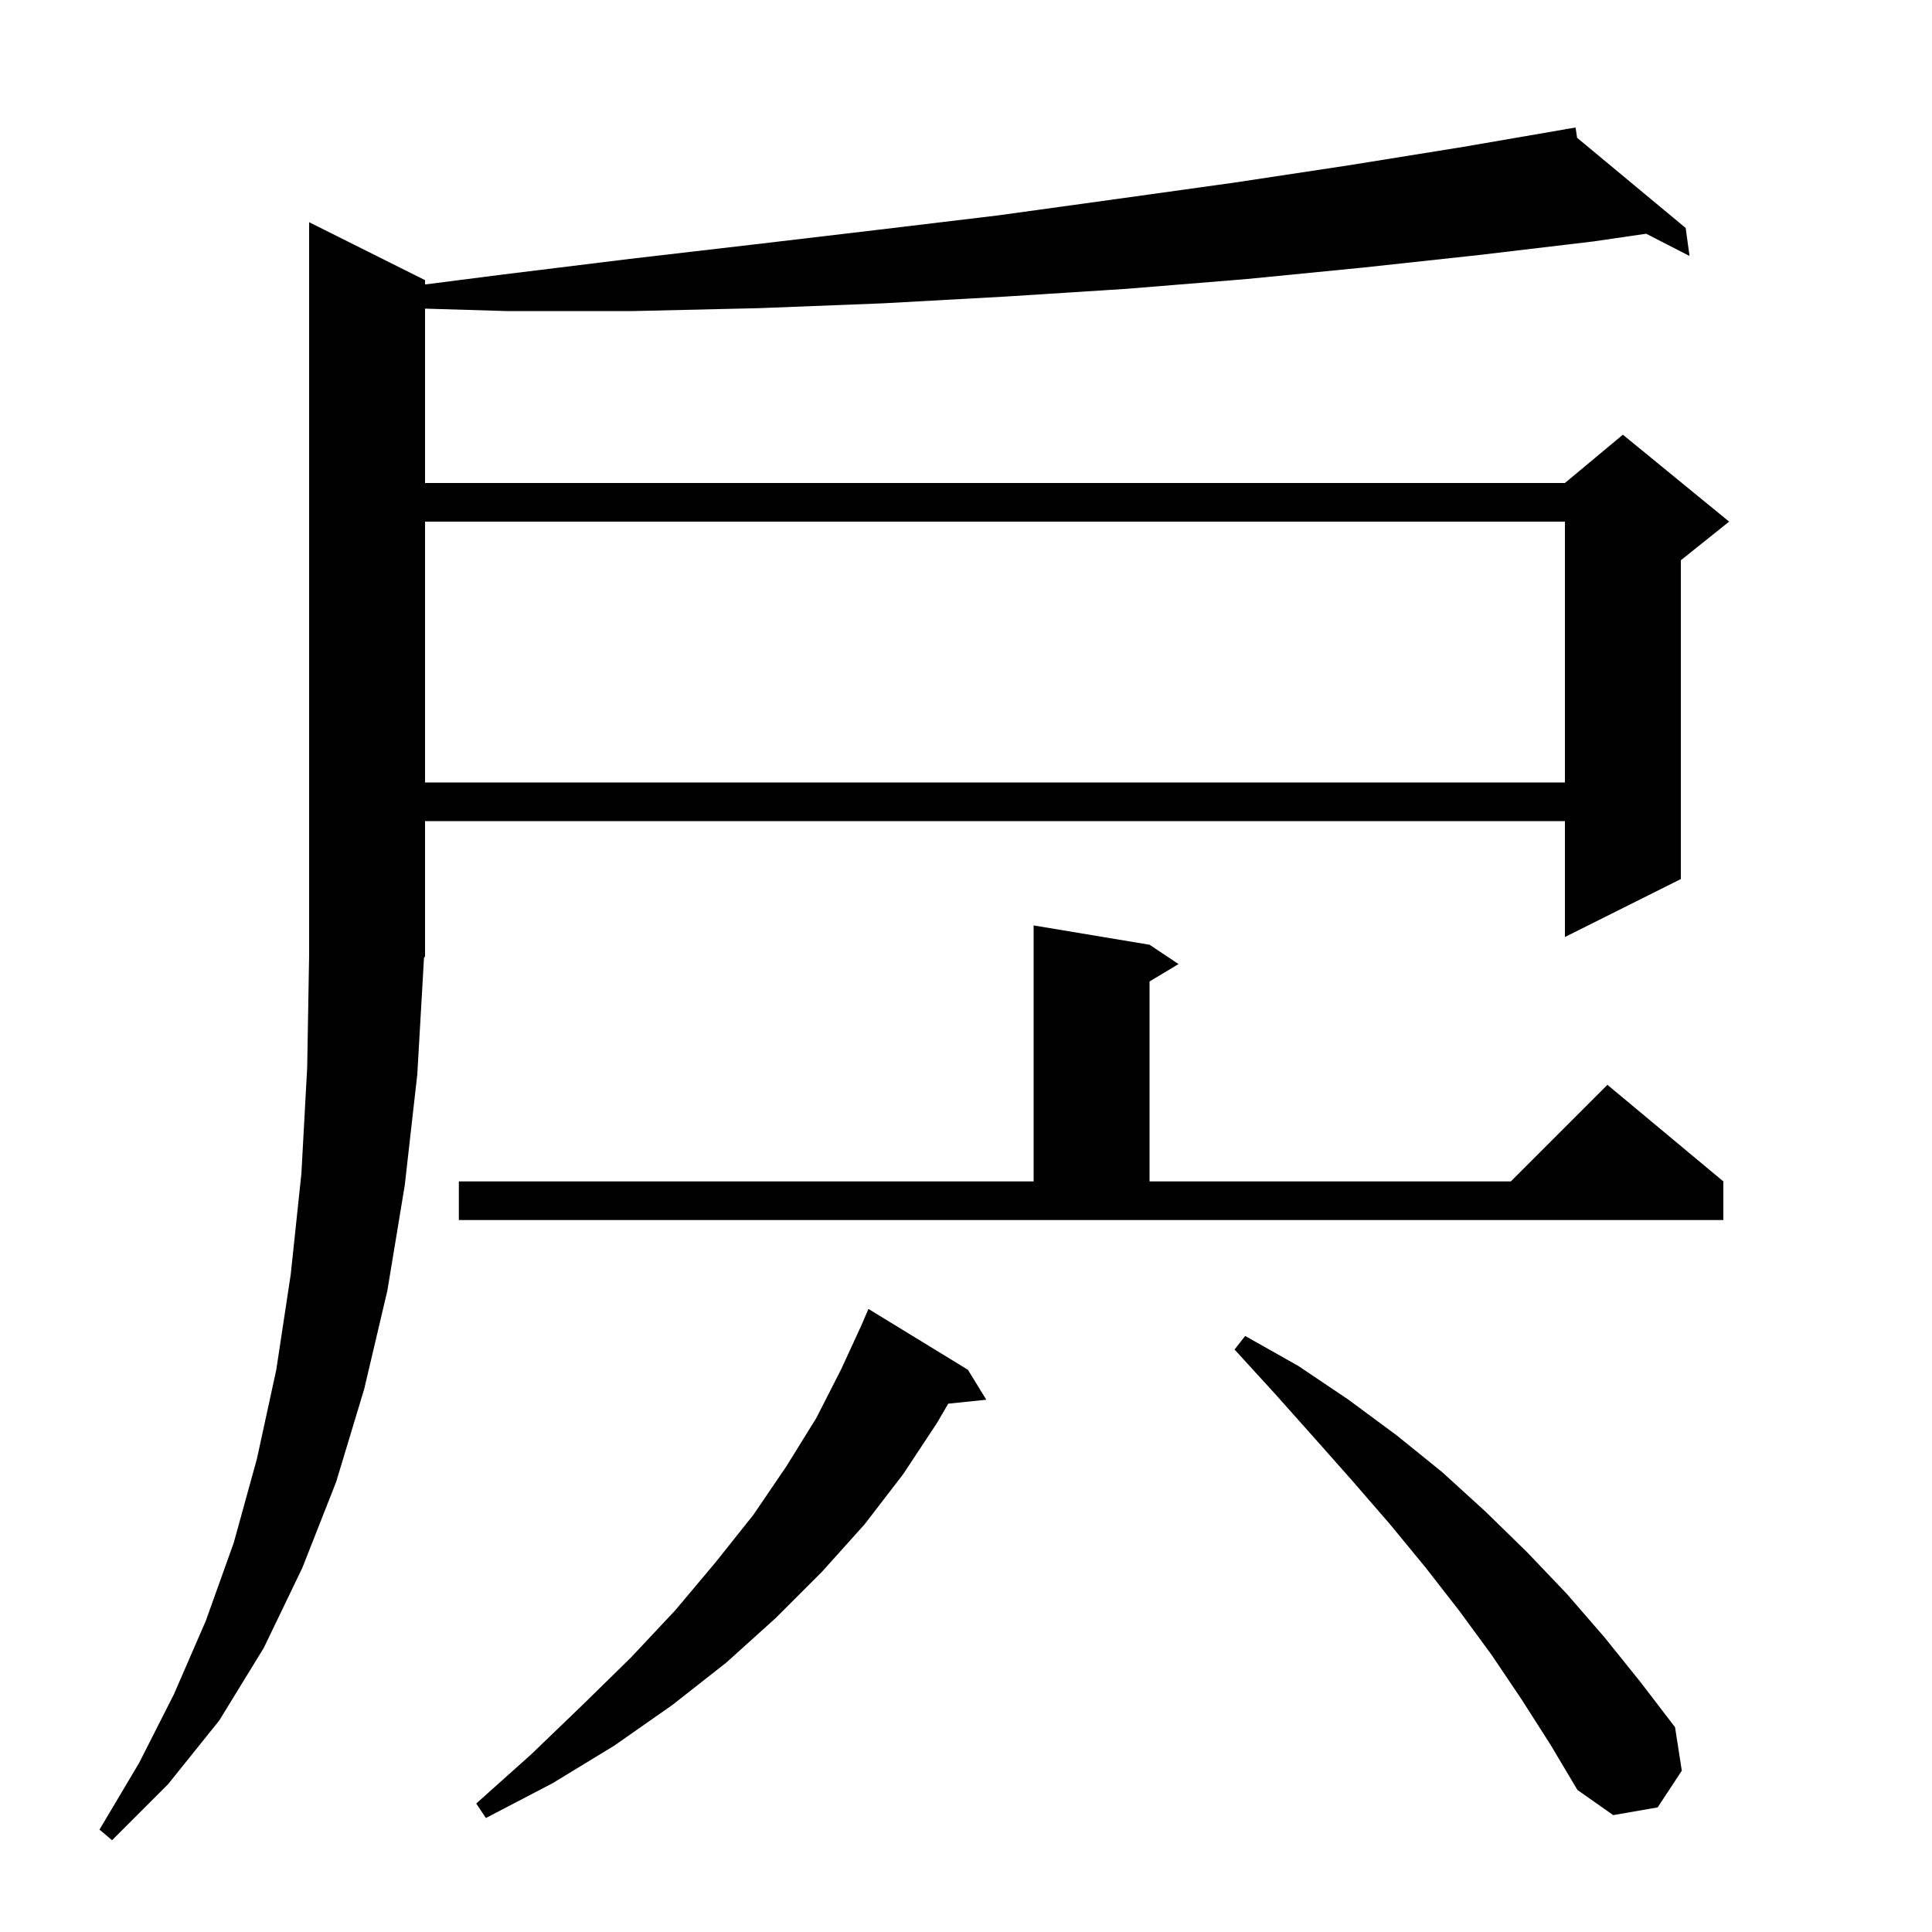 <svg xmlns="http://www.w3.org/2000/svg" xmlns:xlink="http://www.w3.org/1999/xlink" version="1.1" baseProfile="full" viewBox="0 0 200 200" width="200" height="200"><g fill="currentColor"><path d="M 43.2 111.2 L 41.9 122.7 L 40.1 133.6 L 37.7 143.8 L 34.8 153.4 L 31.3 162.3 L 27.3 170.6 L 22.7 178.1 L 17.4 184.7 L 11.6 190.5 L 10.3 189.4 L 14.4 182.5 L 18.0 175.4 L 21.3 167.8 L 24.2 159.7 L 26.6 151.0 L 28.6 141.8 L 30.1 131.9 L 31.2 121.5 L 31.8 110.5 L 32.0 98.9 L 32.0 23.0 L 44.0 29.0 L 44.0 29.448 L 52.2 28.4 L 65.2 26.8 L 78.1 25.3 L 90.8 23.8 L 103.3 22.3 L 115.6 20.6 L 127.8 18.9 L 139.7 17.1 L 151.5 15.2 L 162.117 13.37 L 162.1 13.3 L 162.172 13.36 L 163.1 13.2 L 163.263 14.266 L 174.5 23.6 L 174.9 26.5 L 170.411 24.196 L 164.9 25.0 L 153.1 26.4 L 141.1 27.7 L 128.9 28.9 L 116.6 29.9 L 104.1 30.7 L 91.4 31.4 L 78.6 31.9 L 65.6 32.2 L 52.4 32.2 L 44.0 31.949 L 44.0 50.0 L 162.0 50.0 L 168.0 45.0 L 179.0 54.0 L 174.0 58.0 L 174.0 91.0 L 162.0 97.0 L 162.0 85.0 L 44.0 85.0 L 44.0 99.0 L 43.891 99.164 Z M 100.2 141.8 L 102.1 144.9 L 98.159 145.308 L 97.0 147.3 L 93.5 152.6 L 89.5 157.8 L 85.1 162.7 L 80.3 167.5 L 75.2 172.1 L 69.6 176.5 L 63.6 180.7 L 57.2 184.6 L 50.3 188.2 L 49.3 186.7 L 55.0 181.6 L 60.3 176.5 L 65.3 171.6 L 69.9 166.7 L 74.1 161.7 L 78.0 156.8 L 81.4 151.8 L 84.5 146.8 L 87.1 141.7 L 89.191 137.155 L 89.9 135.5 Z M 157.5 175.9 L 154.4 171.3 L 151.1 166.8 L 147.6 162.3 L 143.9 157.8 L 140.0 153.3 L 136.1 148.9 L 132.0 144.3 L 127.8 139.7 L 128.9 138.3 L 134.4 141.4 L 139.6 144.9 L 144.6 148.6 L 149.3 152.4 L 153.8 156.5 L 158.1 160.7 L 162.2 165.0 L 166.1 169.5 L 169.8 174.1 L 173.4 178.8 L 174.1 183.3 L 171.6 187.1 L 167.0 187.9 L 163.3 185.3 L 160.5 180.6 Z M 47.5 122.3 L 107.0 122.3 L 107.0 95.8 L 119.0 97.8 L 122.0 99.8 L 119.0 101.6 L 119.0 122.3 L 156.4 122.3 L 166.4 112.3 L 178.4 122.3 L 178.4 126.3 L 47.5 126.3 Z M 44.0 54.0 L 44.0 81.0 L 162.0 81.0 L 162.0 54.0 Z "/></g></svg>